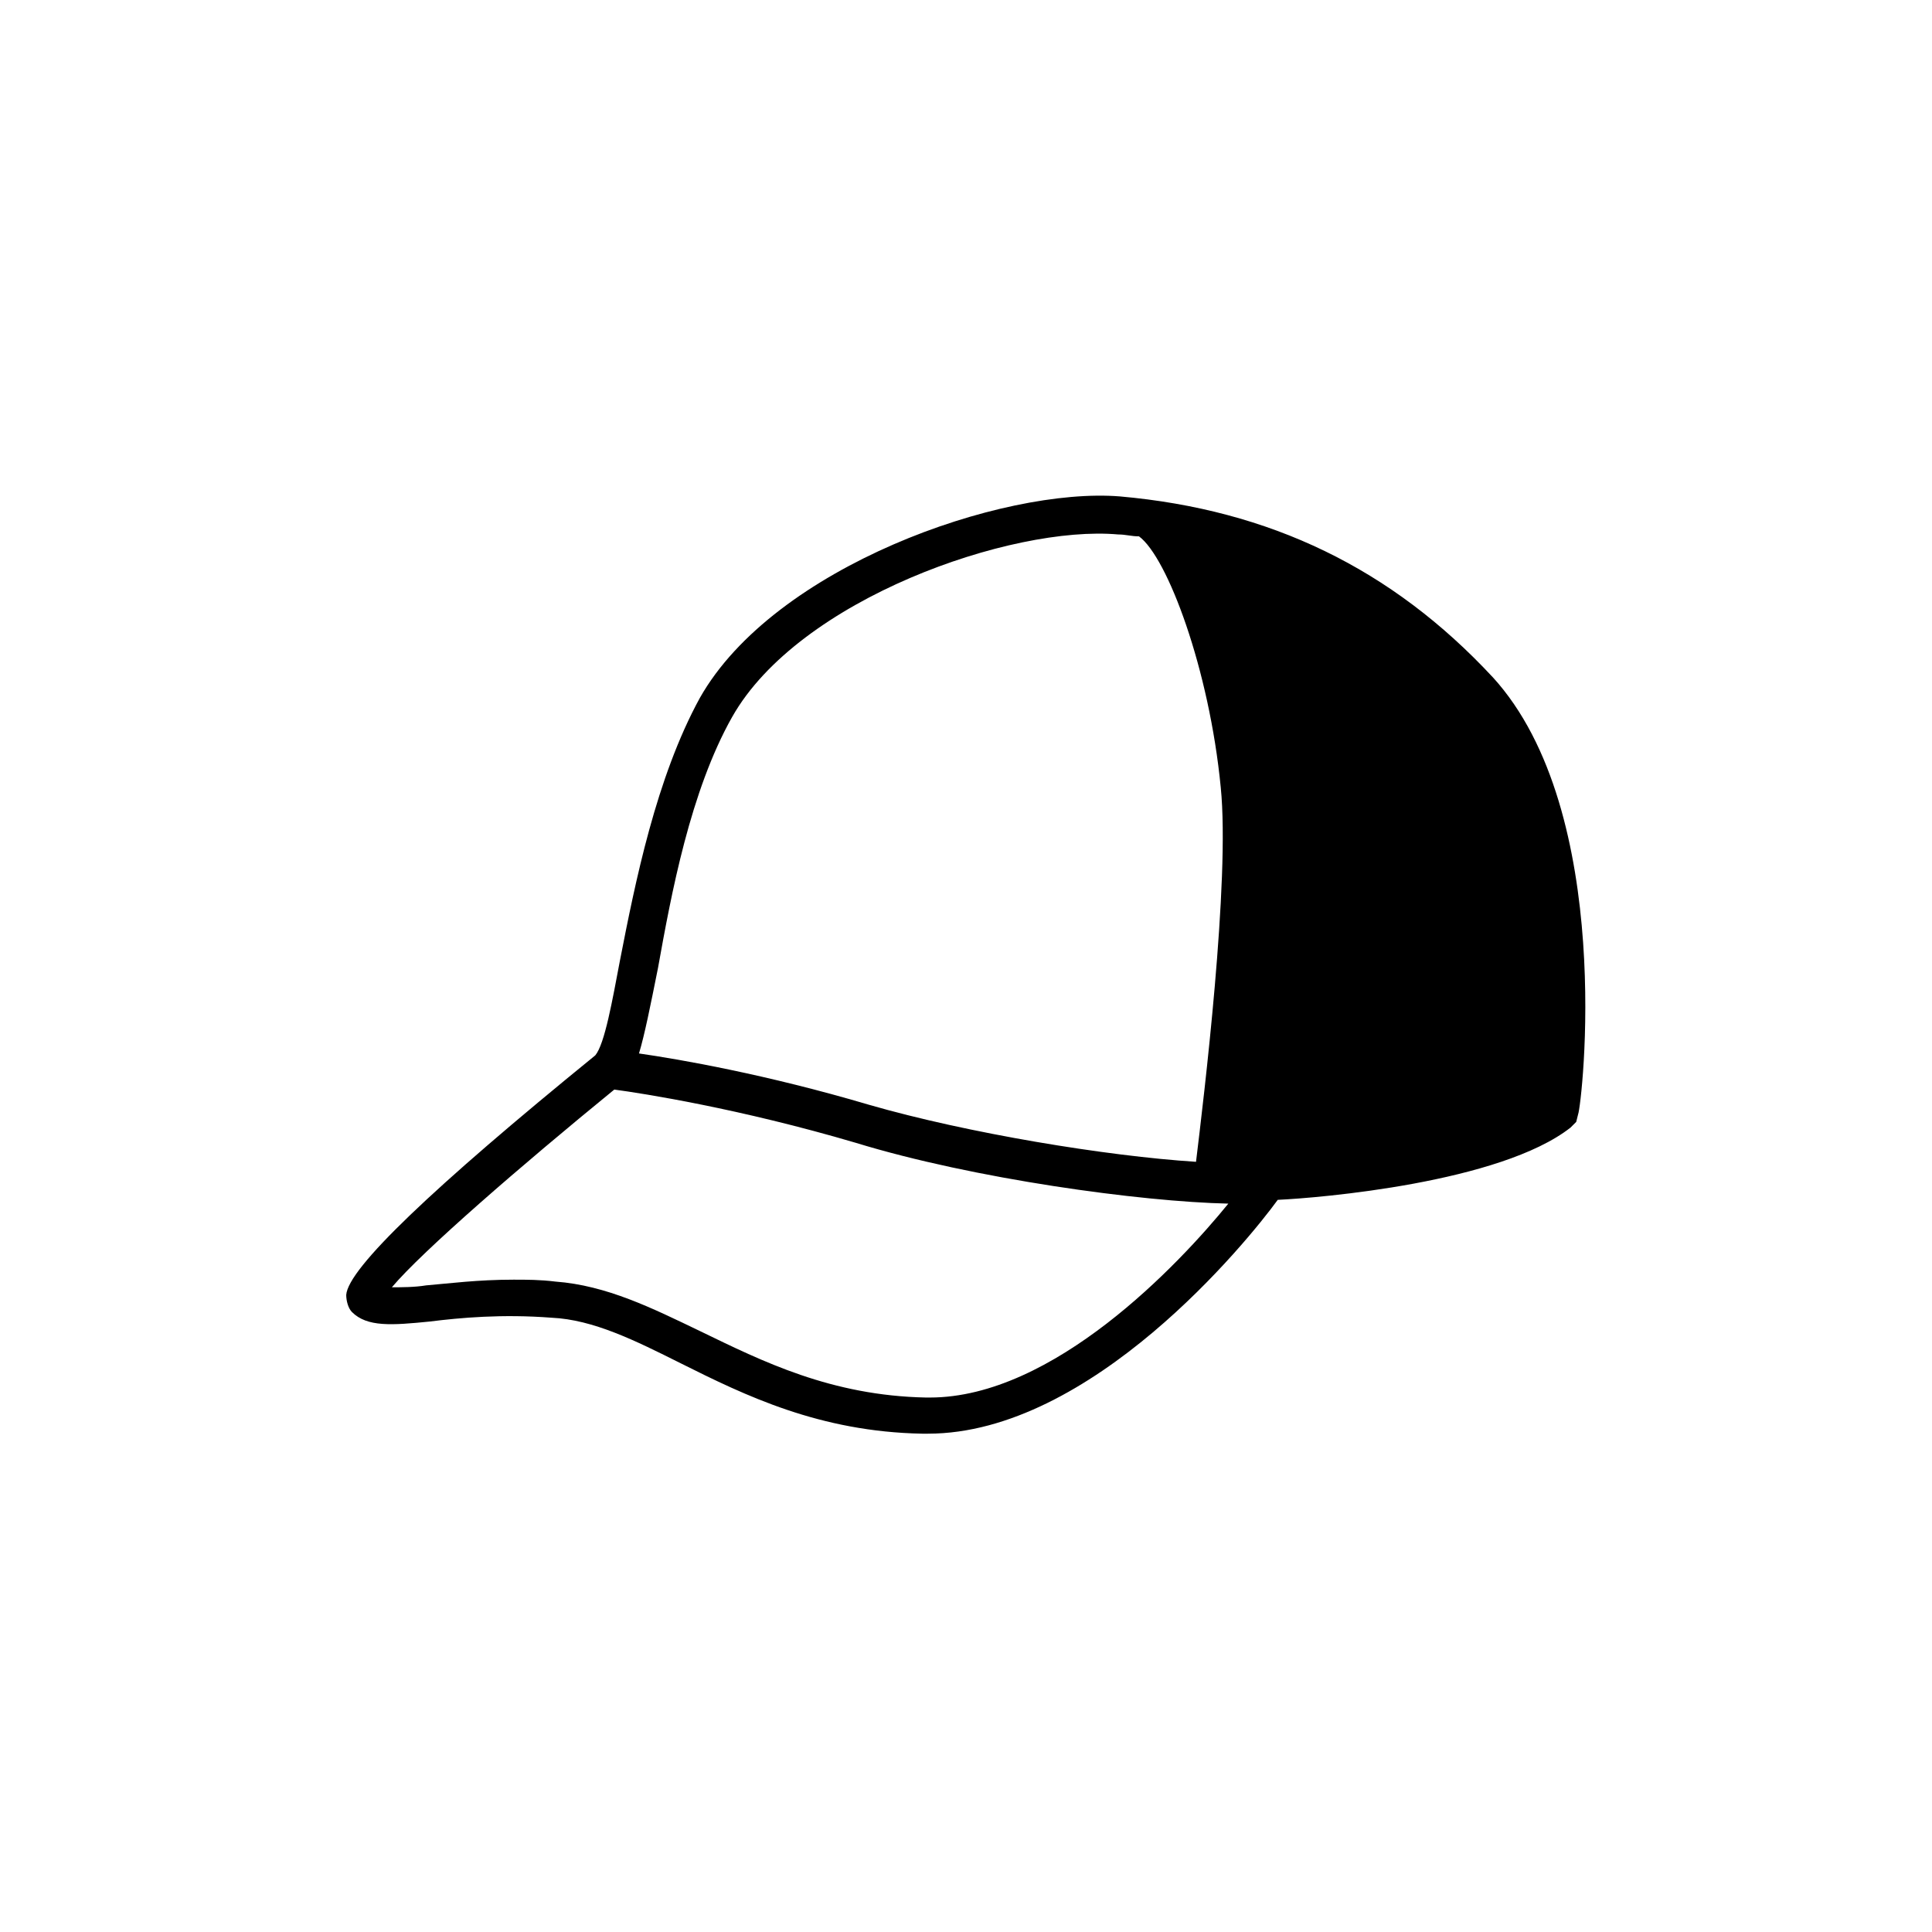 <?xml version="1.0" encoding="UTF-8"?>
<!-- Uploaded to: SVG Repo, www.svgrepo.com, Generator: SVG Repo Mixer Tools -->
<svg fill="#000000" width="800px" height="800px" version="1.1" viewBox="144 144 512 512" xmlns="http://www.w3.org/2000/svg">
 <path d="m539.55 323.42c-26.703-28.719-58.945-44.336-98.746-47.863-31.238-2.516-91.695 18.645-111.34 53.406-11.586 21.16-17.129 48.871-21.16 69.527-2.016 10.578-4.031 22.168-6.551 25.191-43.328 35.266-65.496 56.426-66 63.48 0 1.512 0.504 3.527 1.512 4.535 4.031 4.031 10.578 3.527 20.656 2.519 8.062-1.008 19.145-2.016 32.242-1.008 11.082 0.504 22.168 6.047 34.258 12.09 17.129 8.566 36.777 18.137 63.984 18.641h1.512c43.328 0 84.641-50.883 92.699-61.969 11.082-0.504 58.945-4.535 77.586-19.145l1.512-1.512 0.504-2.016c1.016-2.519 10.082-80.105-22.664-115.88zm-201.52 10.582c17.633-31.234 74.059-50.883 102.27-48.367 2.016 0 3.527 0.504 5.543 0.504 7.559 5.543 18.641 35.266 21.664 66.504 2.519 24.688-4.535 82.625-6.551 99.25-23.68-1.512-60.457-7.559-86.656-15.113-27.207-8.062-50.383-12.09-60.961-13.602 1.512-5.039 3.023-12.594 5.039-22.672 3.523-19.648 8.562-46.855 19.648-66.504zm52.395 180.36h-1.008c-25.191-0.504-43.328-9.574-59.953-17.633-12.594-6.047-24.688-12.09-38.289-13.098-4.031-0.504-7.559-0.504-11.082-0.504-9.574 0-17.129 1.008-23.176 1.512-3.023 0.504-6.551 0.504-9.07 0.504 8.062-9.574 34.258-32.242 58.945-52.395 7.559 1.008 33.25 5.039 63.984 14.105 31.234 9.574 75.57 15.617 98.746 16.121-13.098 16.121-46.352 51.387-79.098 51.387z"/>
</svg>